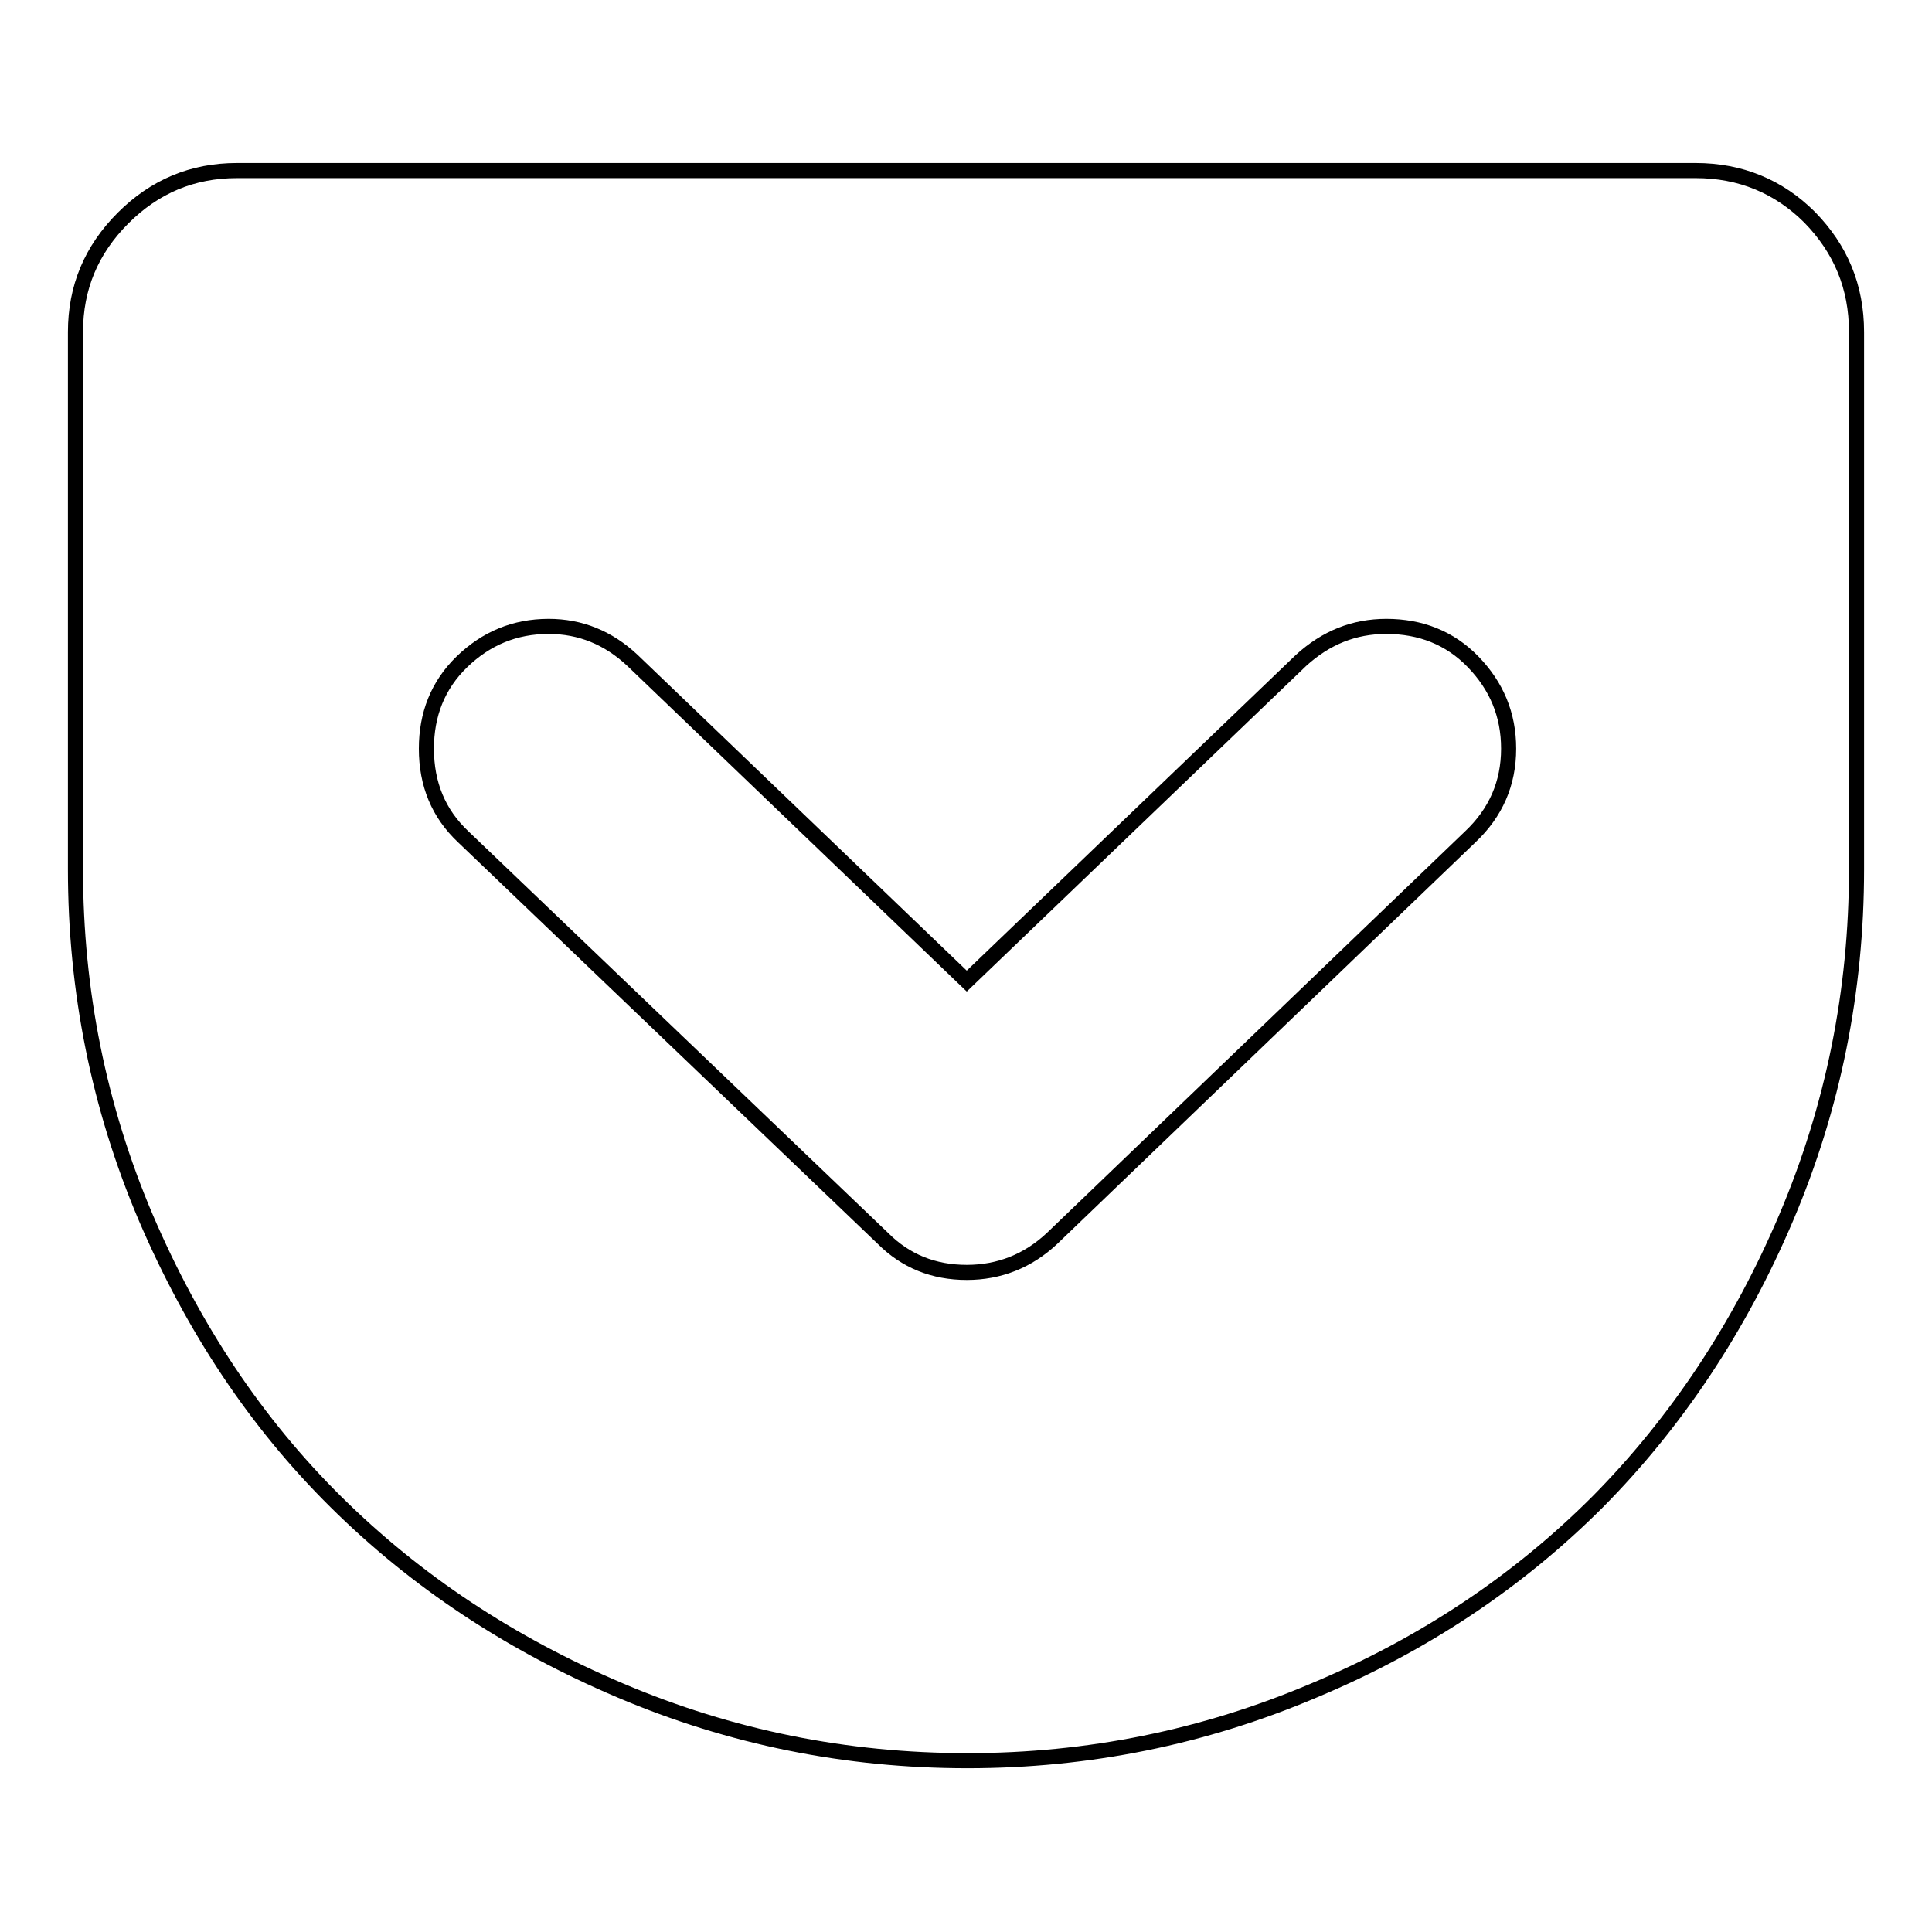 <?xml version="1.0" encoding="utf-8"?>
<!-- Svg Vector Icons : http://www.onlinewebfonts.com/icon -->
<!DOCTYPE svg PUBLIC "-//W3C//DTD SVG 1.1//EN" "http://www.w3.org/Graphics/SVG/1.1/DTD/svg11.dtd">
<svg version="1.1" xmlns="http://www.w3.org/2000/svg" xmlns:xlink="http://www.w3.org/1999/xlink" x="0px" y="0px" viewBox="0 0 256 256" enable-background="new 0 0 256 256" xml:space="preserve">
<g> <path stroke-width="2" fill-opacity="0" stroke="#000000"  d="M224.7,22.6c5.9,0,11,2.1,15.1,6.2c4.1,4.2,6.2,9.2,6.2,15.2v71.2c0,16.1-3.1,31.5-9.3,46.1 c-6.2,14.6-14.6,27.2-25,37.7c-10.5,10.5-23,18.9-37.6,25c-14.6,6.2-29.9,9.3-45.9,9.3c-16.1,0-31.4-3.1-46-9.3 c-14.6-6.2-27.1-14.5-37.7-25S25.6,176,19.3,161.3c-6.2-14.6-9.3-30-9.3-46.1V44c0-5.9,2.1-10.9,6.3-15.1c4.2-4.2,9.2-6.3,15.1-6.3 H224.7z M128.1,168.6c4.3,0,8.1-1.5,11.3-4.5l55.4-53.2c3.4-3.2,5.1-7.1,5.1-11.7c0-4.5-1.6-8.3-4.7-11.5s-7-4.7-11.5-4.7 c-4.3,0-8,1.5-11.3,4.5l-44.3,42.5L83.8,87.5c-3.2-3-6.9-4.5-11.1-4.5c-4.5,0-8.3,1.6-11.5,4.7s-4.7,7-4.7,11.5 c0,4.7,1.6,8.6,4.9,11.7l55.6,53.2C120,167.1,123.7,168.6,128.1,168.6z"/></g>
</svg>
